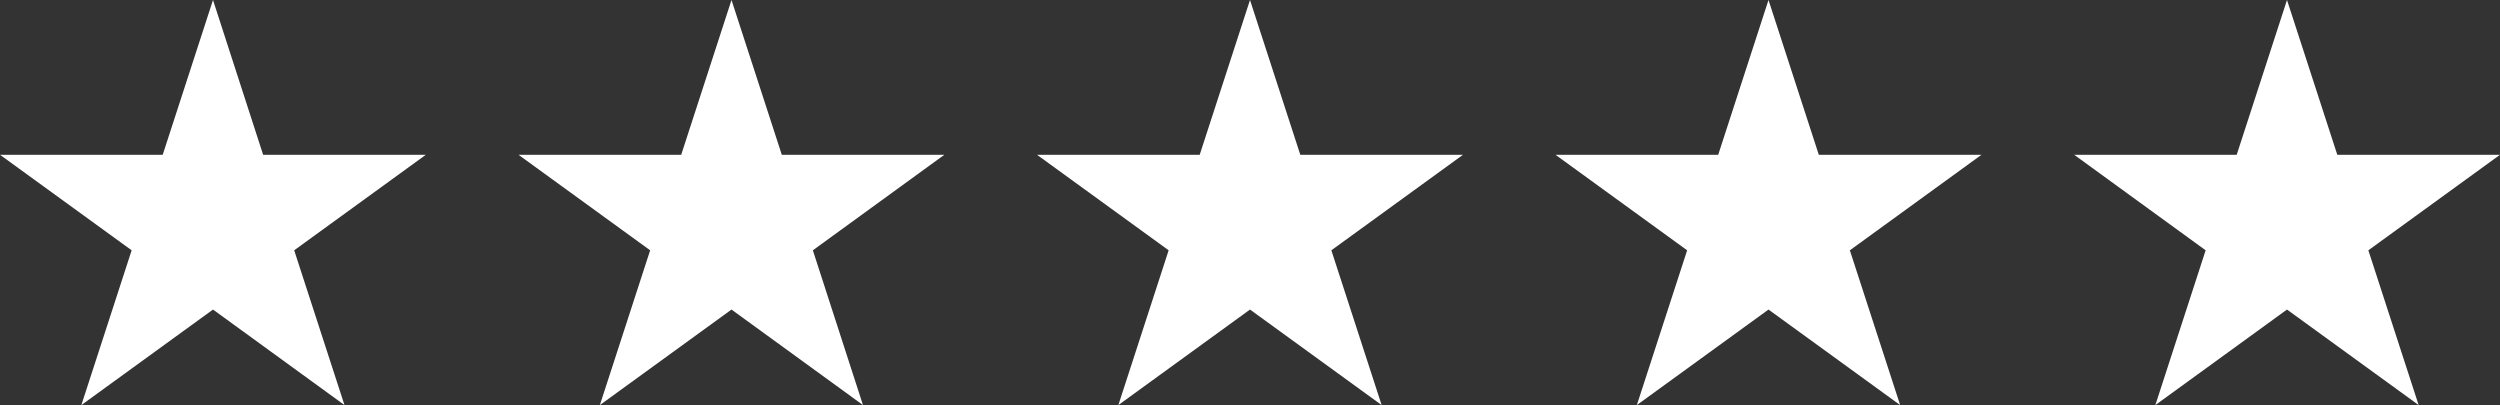 <svg id="Layer_1" data-name="Layer 1" xmlns="http://www.w3.org/2000/svg" width="148.12" height="24" viewBox="0 0 148.12 24"><rect x="0" y="0" width="148.12" height="24" fill="#333333" stroke="none"/><polygon points="12.62 0 9.64 9.17 0 9.17 7.8 14.83 4.82 24 12.62 18.34 20.41 24 17.43 14.83 25.23 9.17 15.59 9.17 12.62 0" style="fill:#fff"/><polygon points="43.34 0 40.36 9.17 30.72 9.17 38.52 14.83 35.54 24 43.34 18.34 51.13 24 48.16 14.83 55.95 9.17 46.32 9.17 43.34 0" style="fill:#fff"/><polygon points="74.06 0 71.08 9.17 61.44 9.17 69.24 14.83 66.26 24 74.06 18.34 81.86 24 78.88 14.83 86.68 9.17 77.04 9.17 74.06 0" style="fill:#fff"/><polygon points="104.78 0 101.8 9.17 92.16 9.17 99.96 14.83 96.98 24 104.78 18.34 112.58 24 109.6 14.83 117.4 9.17 107.76 9.17 104.78 0" style="fill:#fff"/><polygon points="135.5 0 132.52 9.17 122.89 9.17 130.68 14.83 127.7 24 135.5 18.34 143.3 24 140.32 14.83 148.12 9.17 138.48 9.17 135.5 0" style="fill:#fff"/></svg>